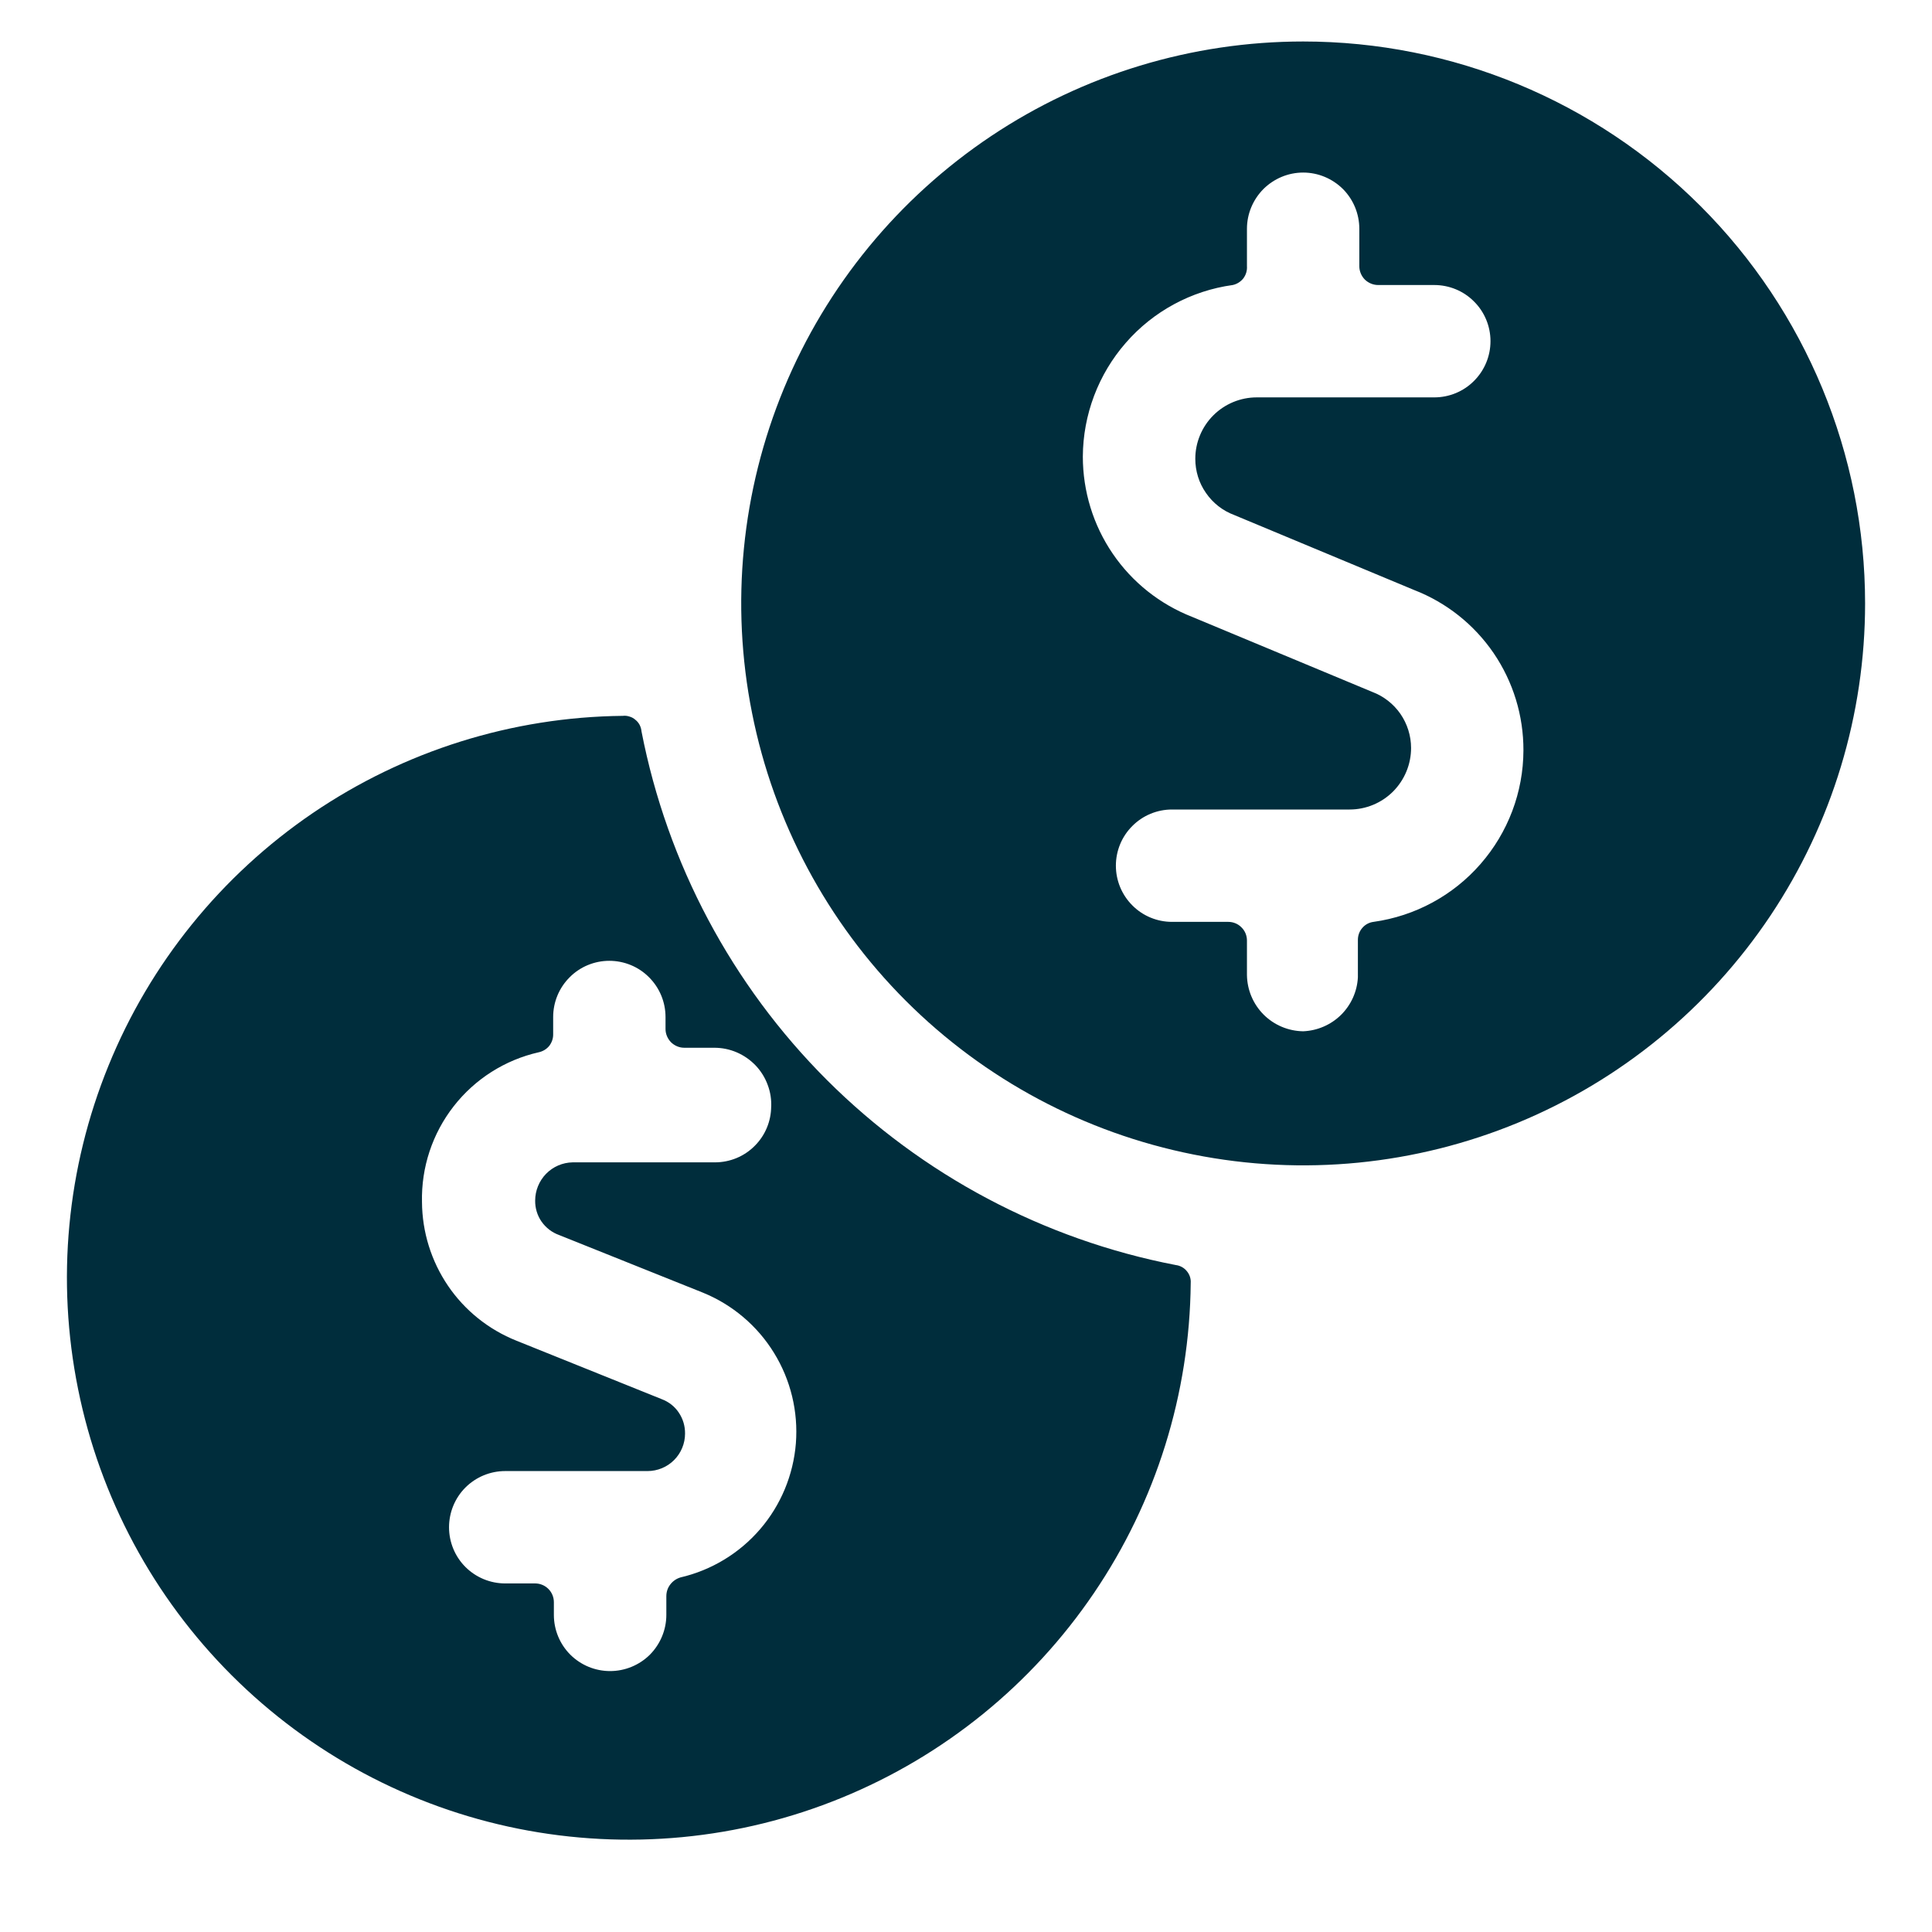 <svg xmlns="http://www.w3.org/2000/svg" width="19" height="19" viewBox="0 0 19 19" fill="none">
  <path d="M6.309 7.194C6.307 7.172 6.301 7.15 6.291 7.13C6.281 7.111 6.267 7.093 6.249 7.079C6.232 7.064 6.213 7.053 6.191 7.047C6.17 7.04 6.147 7.037 6.125 7.04C5.037 7.051 3.976 7.384 3.076 7.996C2.177 8.608 1.477 9.472 1.067 10.48C0.656 11.488 0.552 12.594 0.768 13.661C0.983 14.728 1.509 15.707 2.279 16.476C3.049 17.245 4.029 17.77 5.096 17.984C6.163 18.198 7.27 18.093 8.277 17.68C9.284 17.268 10.147 16.568 10.758 15.667C11.369 14.767 11.7 13.706 11.71 12.617C11.713 12.575 11.699 12.533 11.671 12.5C11.644 12.467 11.605 12.446 11.563 12.441C10.264 12.19 9.069 11.556 8.133 10.622C7.197 9.687 6.562 8.493 6.309 7.194ZM7.584 10.879C7.584 11.025 7.526 11.166 7.422 11.269C7.319 11.373 7.178 11.431 7.031 11.431H5.631C5.533 11.433 5.439 11.473 5.37 11.544C5.302 11.614 5.263 11.709 5.263 11.807C5.262 11.881 5.284 11.954 5.326 12.014C5.369 12.075 5.429 12.121 5.499 12.146L6.914 12.713C7.203 12.831 7.448 13.038 7.612 13.305C7.776 13.571 7.851 13.882 7.827 14.194C7.802 14.506 7.679 14.802 7.475 15.039C7.271 15.276 6.997 15.442 6.692 15.513C6.652 15.525 6.617 15.549 6.592 15.582C6.566 15.615 6.553 15.656 6.553 15.698V15.882C6.553 16.028 6.494 16.169 6.391 16.273C6.287 16.376 6.146 16.434 6 16.434C5.853 16.434 5.713 16.376 5.609 16.273C5.505 16.169 5.447 16.028 5.447 15.882V15.757C5.447 15.708 5.428 15.661 5.393 15.626C5.359 15.592 5.312 15.572 5.263 15.572H4.968C4.822 15.572 4.681 15.514 4.577 15.41C4.474 15.307 4.416 15.166 4.416 15.02C4.416 14.873 4.474 14.732 4.577 14.629C4.681 14.525 4.822 14.467 4.968 14.467H6.368C6.466 14.467 6.56 14.428 6.629 14.359C6.698 14.29 6.737 14.196 6.737 14.099C6.738 14.025 6.717 13.954 6.676 13.893C6.636 13.832 6.577 13.786 6.508 13.76L5.079 13.185C4.806 13.076 4.571 12.888 4.406 12.645C4.241 12.402 4.152 12.116 4.15 11.822C4.142 11.481 4.252 11.148 4.462 10.879C4.671 10.611 4.967 10.423 5.3 10.348C5.34 10.339 5.376 10.317 5.402 10.285C5.427 10.252 5.441 10.212 5.44 10.171V10.002C5.44 9.855 5.498 9.715 5.602 9.611C5.705 9.507 5.846 9.449 5.992 9.449C6.139 9.449 6.28 9.507 6.383 9.611C6.487 9.715 6.545 9.855 6.545 10.002V10.12C6.545 10.168 6.565 10.215 6.599 10.25C6.634 10.284 6.68 10.304 6.729 10.304H7.024C7.1 10.304 7.175 10.319 7.245 10.349C7.315 10.379 7.378 10.423 7.431 10.478C7.483 10.533 7.524 10.598 7.55 10.67C7.577 10.741 7.588 10.817 7.584 10.893V10.879Z" fill="#002D3C"/>
  <path d="M12.816 0.408C11.723 0.408 10.654 0.732 9.746 1.339C8.837 1.947 8.128 2.81 7.71 3.819C7.292 4.829 7.182 5.94 7.396 7.012C7.609 8.084 8.135 9.069 8.908 9.842C9.681 10.615 10.666 11.141 11.738 11.354C12.81 11.568 13.921 11.458 14.931 11.04C15.941 10.622 16.804 9.913 17.411 9.005C18.018 8.096 18.342 7.027 18.342 5.934C18.342 4.469 17.76 3.063 16.724 2.027C15.687 0.99 14.282 0.408 12.816 0.408V0.408ZM12.816 10.142C12.67 10.14 12.53 10.081 12.427 9.978C12.324 9.875 12.265 9.735 12.263 9.589V9.25C12.263 9.201 12.244 9.154 12.209 9.12C12.175 9.085 12.128 9.066 12.079 9.066H11.526C11.38 9.066 11.239 9.008 11.136 8.904C11.032 8.8 10.974 8.66 10.974 8.513C10.974 8.367 11.032 8.226 11.136 8.123C11.239 8.019 11.38 7.961 11.526 7.961H13.273C13.433 7.961 13.587 7.897 13.7 7.784C13.813 7.67 13.877 7.517 13.877 7.356C13.877 7.236 13.84 7.119 13.772 7.02C13.703 6.921 13.606 6.846 13.494 6.804L11.725 6.067C11.408 5.943 11.135 5.727 10.943 5.445C10.751 5.164 10.649 4.831 10.649 4.49C10.651 4.079 10.801 3.681 11.072 3.371C11.342 3.061 11.716 2.859 12.123 2.803C12.165 2.794 12.202 2.77 12.228 2.737C12.253 2.703 12.266 2.661 12.263 2.618V2.25C12.263 2.103 12.322 1.963 12.425 1.859C12.529 1.756 12.669 1.697 12.816 1.697C12.963 1.697 13.103 1.756 13.207 1.859C13.31 1.963 13.368 2.103 13.368 2.25V2.618C13.368 2.667 13.388 2.714 13.422 2.749C13.457 2.783 13.504 2.803 13.553 2.803H14.105C14.252 2.803 14.393 2.861 14.496 2.965C14.6 3.068 14.658 3.209 14.658 3.355C14.658 3.502 14.6 3.642 14.496 3.746C14.393 3.85 14.252 3.908 14.105 3.908H12.359C12.199 3.908 12.045 3.972 11.932 4.085C11.819 4.198 11.755 4.352 11.755 4.512C11.755 4.632 11.791 4.75 11.86 4.848C11.928 4.947 12.025 5.023 12.138 5.065L13.906 5.802C14.224 5.925 14.497 6.142 14.689 6.423C14.881 6.705 14.983 7.038 14.982 7.379C14.981 7.79 14.831 8.187 14.56 8.497C14.29 8.807 13.916 9.009 13.508 9.066C13.466 9.071 13.426 9.092 13.398 9.125C13.369 9.158 13.354 9.199 13.354 9.243V9.611C13.347 9.751 13.287 9.883 13.188 9.981C13.088 10.079 12.956 10.136 12.816 10.142Z" fill="#002D3C"/>
</svg>

